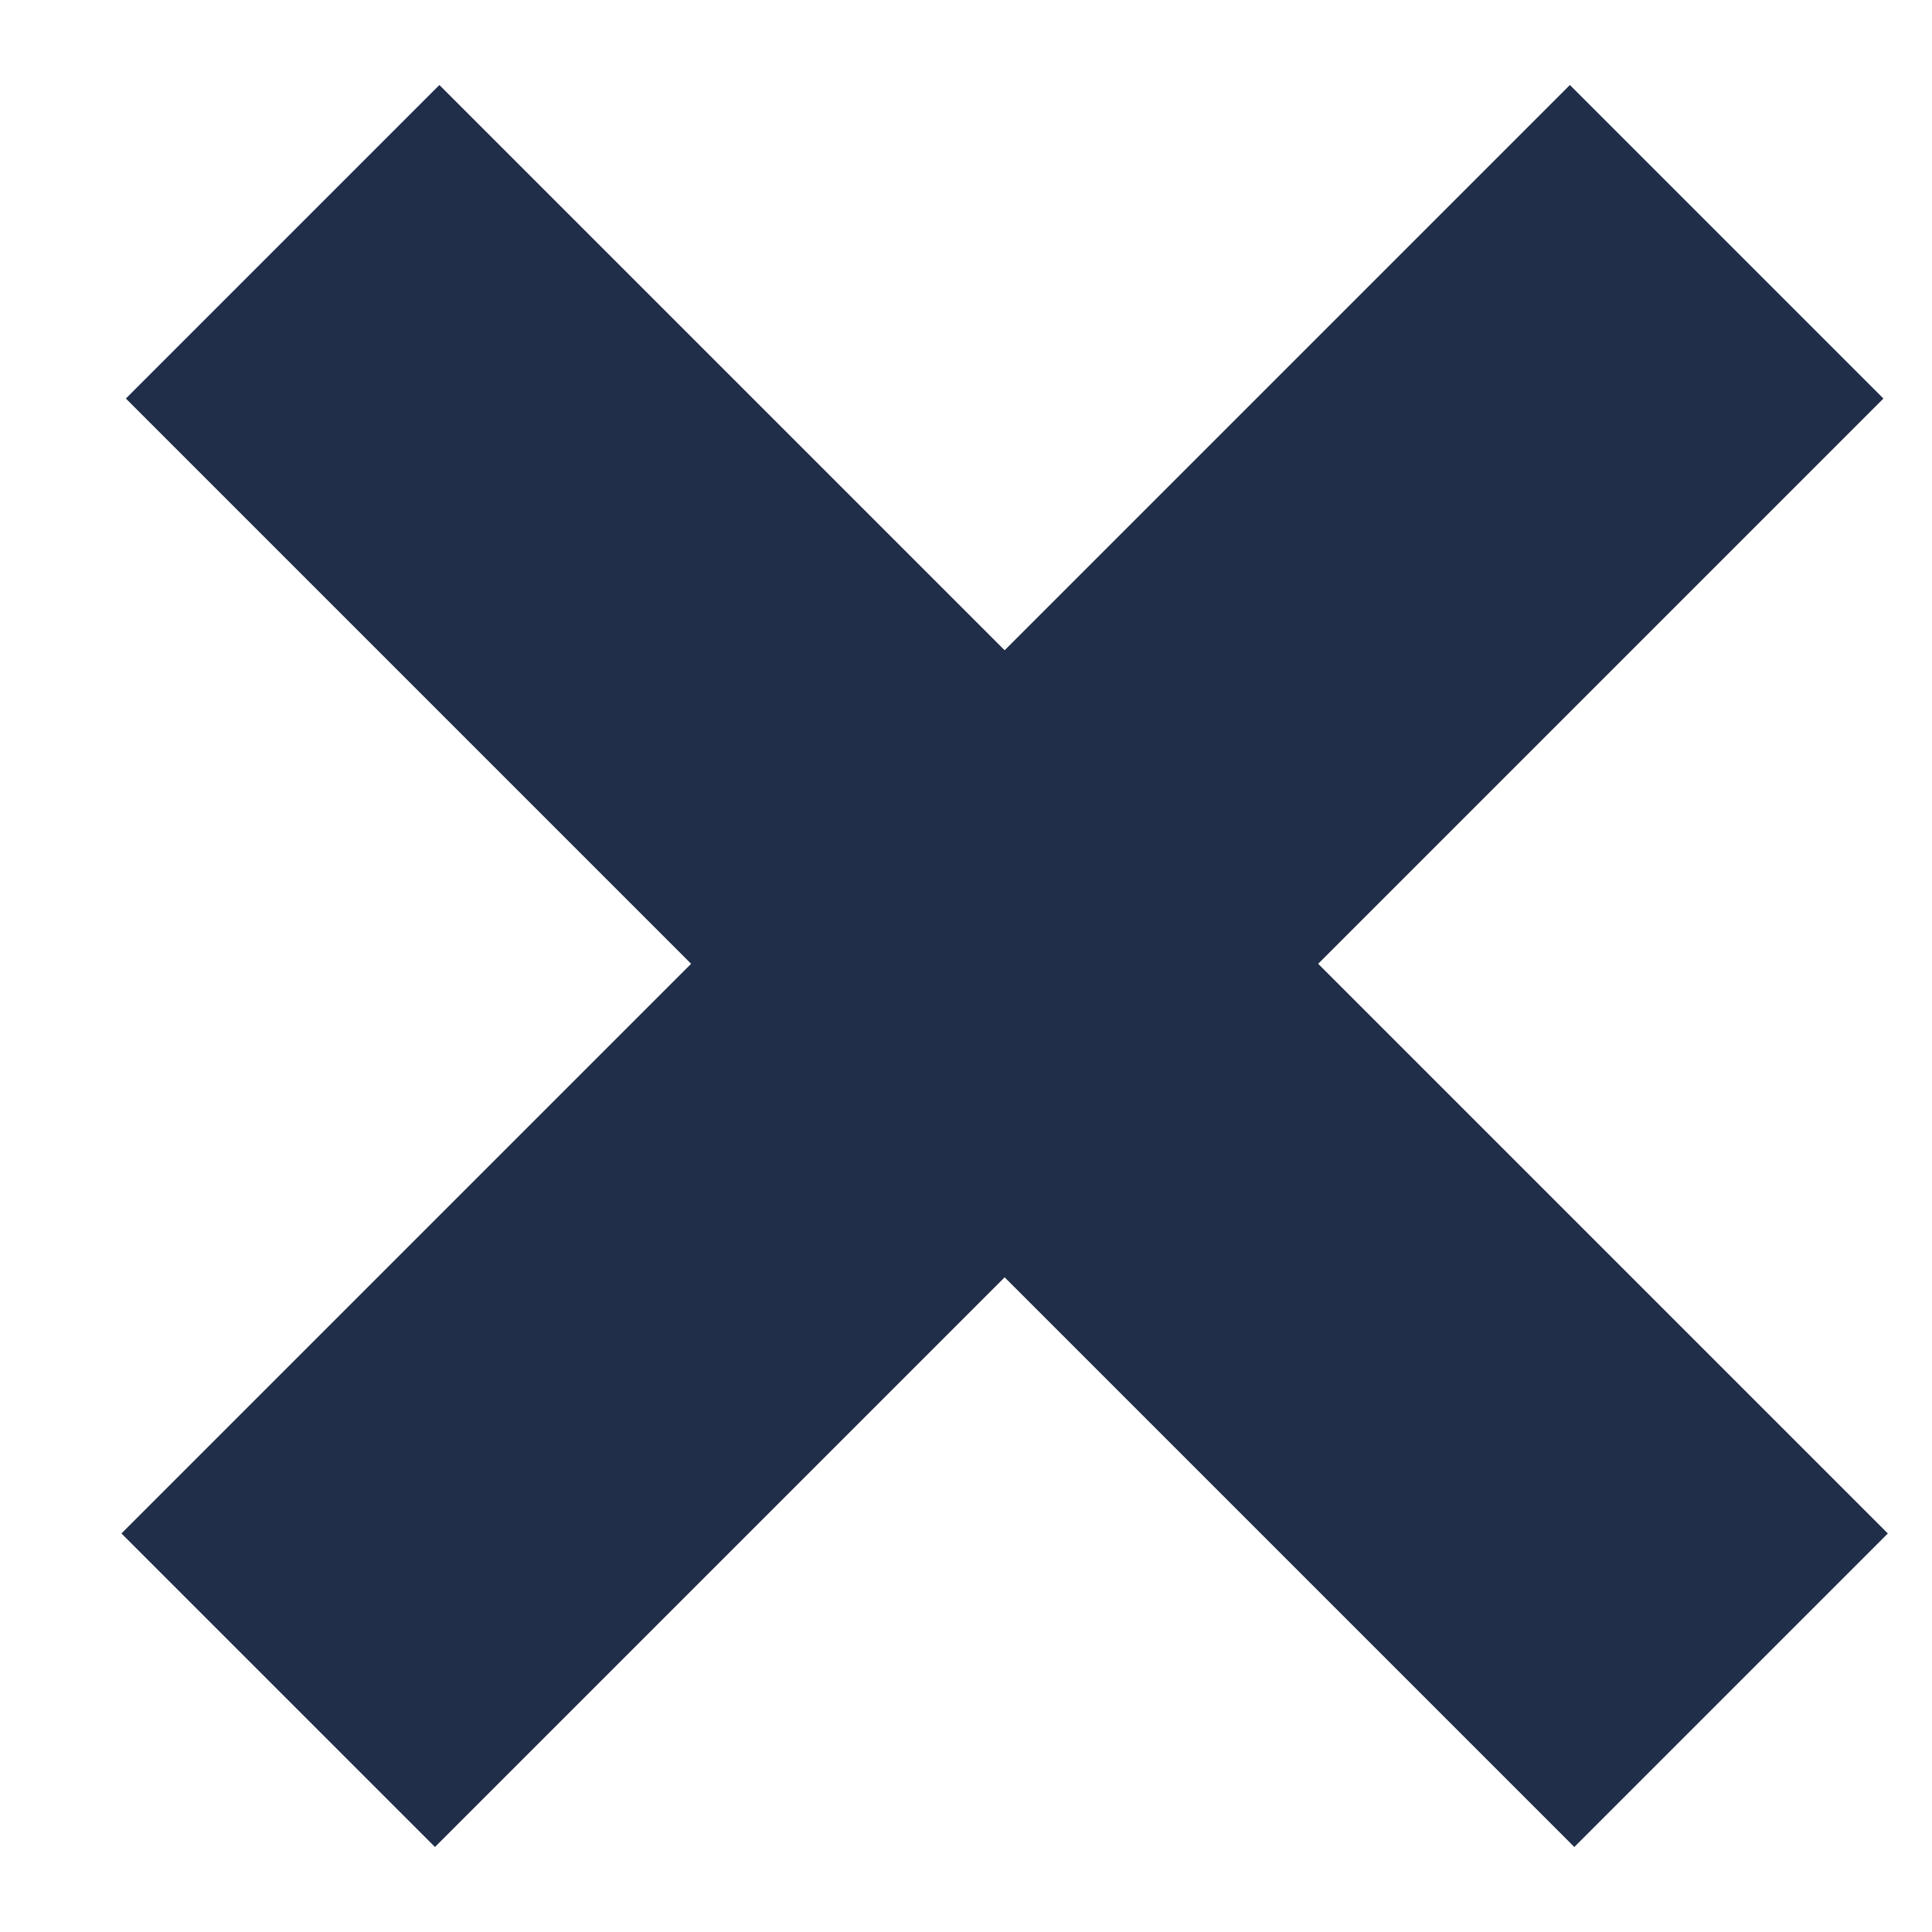 <?xml version="1.0" encoding="UTF-8"?> <svg xmlns="http://www.w3.org/2000/svg" width="14" height="14" viewBox="0 0 14 14" fill="none"><path d="M5.008 6.984L0.912 2.888L3.184 0.616L7.28 4.712L11.376 0.616L13.648 2.888L9.552 6.984L13.68 11.112L11.408 13.384L7.28 9.256L3.152 13.384L0.88 11.112L5.008 6.984Z" fill="#202E49"></path></svg> 
